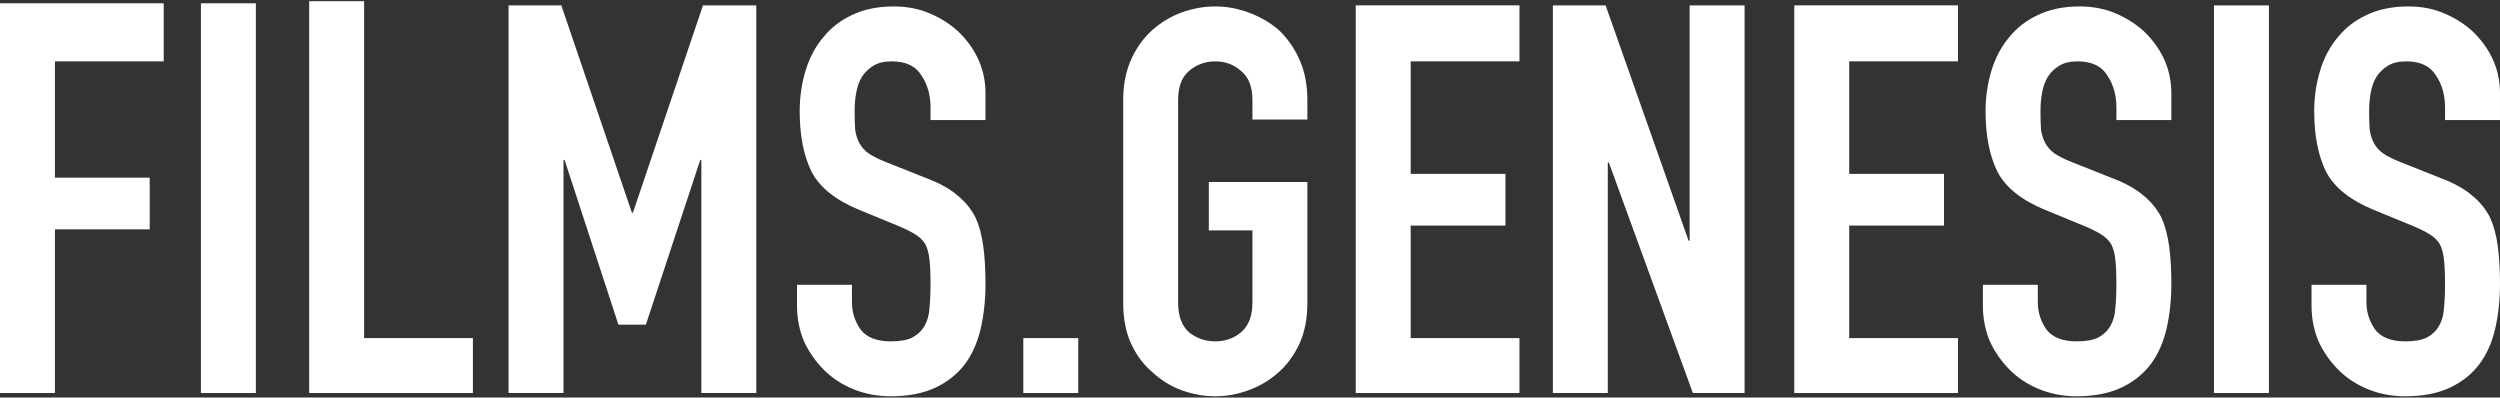 <?xml version="1.0" encoding="UTF-8"?> <svg xmlns="http://www.w3.org/2000/svg" width="522" height="83" viewBox="0 0 522 83" fill="none"><rect x="0" y="0" width="522" height="83" fill="#333333" stroke="none"/><path d="M521.998 25.067H510.529V22.481C510.529 19.858 509.892 17.609 508.618 15.735C507.419 13.787 505.357 12.812 502.434 12.812C500.86 12.812 499.585 13.112 498.611 13.712C497.636 14.311 496.849 15.061 496.25 15.96C495.65 16.934 495.238 18.059 495.013 19.333C494.788 20.532 494.675 21.806 494.675 23.155C494.675 24.729 494.713 26.041 494.788 27.09C494.938 28.14 495.238 29.076 495.687 29.901C496.137 30.726 496.774 31.438 497.599 32.037C498.498 32.637 499.698 33.236 501.197 33.836L509.967 37.321C512.516 38.295 514.577 39.457 516.151 40.806C517.726 42.081 518.962 43.58 519.862 45.303C520.686 47.102 521.249 49.163 521.549 51.487C521.848 53.735 521.998 56.321 521.998 59.244C521.998 62.617 521.661 65.765 520.986 68.688C520.312 71.536 519.225 73.972 517.726 75.996C516.151 78.094 514.09 79.743 511.541 80.942C508.993 82.142 505.882 82.741 502.209 82.741C499.435 82.741 496.849 82.254 494.451 81.28C492.052 80.305 489.991 78.956 488.266 77.232C486.542 75.509 485.156 73.522 484.106 71.274C483.132 68.95 482.645 66.439 482.645 63.741V59.469H494.113V63.067C494.113 65.165 494.713 67.077 495.912 68.8C497.187 70.449 499.286 71.274 502.209 71.274C504.158 71.274 505.657 71.011 506.706 70.487C507.831 69.887 508.693 69.063 509.293 68.013C509.892 66.964 510.23 65.728 510.305 64.303C510.454 62.804 510.529 61.156 510.529 59.357C510.529 57.258 510.454 55.534 510.305 54.185C510.155 52.836 509.855 51.749 509.405 50.925C508.88 50.1 508.168 49.426 507.269 48.901C506.444 48.376 505.32 47.814 503.896 47.215L495.687 43.842C490.74 41.818 487.404 39.157 485.68 35.86C484.031 32.487 483.207 28.29 483.207 23.268C483.207 20.27 483.619 17.422 484.444 14.723C485.268 12.025 486.505 9.702 488.154 7.753C489.728 5.804 491.715 4.268 494.113 3.144C496.587 1.944 499.51 1.345 502.884 1.345C505.732 1.345 508.318 1.869 510.642 2.919C513.041 3.968 515.102 5.355 516.826 7.078C520.274 10.676 521.998 14.798 521.998 19.445V25.067Z" fill="white"></path><path d="M462.281 82.065V1.133H473.75V82.065H462.281Z" fill="white"></path><path d="M453.377 25.067H441.908V22.481C441.908 19.858 441.271 17.609 439.997 15.735C438.798 13.787 436.736 12.812 433.813 12.812C432.239 12.812 430.964 13.112 429.99 13.712C429.015 14.311 428.228 15.061 427.629 15.96C427.029 16.934 426.617 18.059 426.392 19.333C426.167 20.532 426.054 21.806 426.054 23.155C426.054 24.729 426.092 26.041 426.167 27.09C426.317 28.14 426.617 29.076 427.066 29.901C427.516 30.726 428.153 31.438 428.978 32.037C429.877 32.637 431.077 33.236 432.576 33.836L441.346 37.321C443.895 38.295 445.956 39.457 447.53 40.806C449.105 42.081 450.341 43.58 451.241 45.303C452.065 47.102 452.628 49.163 452.927 51.487C453.227 53.735 453.377 56.321 453.377 59.244C453.377 62.617 453.04 65.765 452.365 68.688C451.691 71.536 450.604 73.972 449.105 75.996C447.53 78.094 445.469 79.743 442.92 80.942C440.372 82.142 437.261 82.741 433.588 82.741C430.814 82.741 428.228 82.254 425.83 81.28C423.431 80.305 421.369 78.956 419.645 77.232C417.921 75.509 416.535 73.522 415.485 71.274C414.511 68.95 414.023 66.439 414.023 63.741V59.469H425.492V63.067C425.492 65.165 426.092 67.077 427.291 68.8C428.566 70.449 430.664 71.274 433.588 71.274C435.537 71.274 437.036 71.011 438.085 70.487C439.21 69.887 440.072 69.063 440.672 68.013C441.271 66.964 441.609 65.728 441.684 64.303C441.833 62.804 441.908 61.156 441.908 59.357C441.908 57.258 441.833 55.534 441.684 54.185C441.534 52.836 441.234 51.749 440.784 50.925C440.259 50.1 439.547 49.426 438.648 48.901C437.823 48.376 436.699 47.814 435.274 47.215L427.066 43.842C422.119 41.818 418.783 39.157 417.059 35.86C415.41 32.487 414.586 28.29 414.586 23.268C414.586 20.27 414.998 17.422 415.822 14.723C416.647 12.025 417.884 9.702 419.533 7.753C421.107 5.804 423.094 4.268 425.492 3.144C427.966 1.944 430.889 1.345 434.263 1.345C437.111 1.345 439.697 1.869 442.021 2.919C444.42 3.968 446.481 5.355 448.205 7.078C451.653 10.676 453.377 14.798 453.377 19.445V25.067Z" fill="white"></path><path d="M374.648 82.064V1.121H408.83V12.81H386.117V36.307H405.907V47.1H386.117V70.597H408.83V82.064H374.648Z" fill="white"></path><path d="M324.238 82.065V1.133H335.257L352.573 50.248H352.798V1.133H364.267V82.065H353.472L335.932 33.947H335.707V82.065H324.238Z" fill="white"></path><path d="M283.082 82.064V1.121H317.264V12.81H294.551V36.307H314.34V47.1H294.551V70.597H317.264V82.064H283.082Z" fill="white"></path><path d="M234.523 20.907C234.523 17.684 235.086 14.836 236.21 12.363C237.334 9.889 238.834 7.828 240.708 6.179C242.507 4.605 244.531 3.406 246.779 2.581C249.103 1.757 251.427 1.345 253.751 1.345C256.074 1.345 258.361 1.757 260.609 2.581C262.933 3.406 265.032 4.605 266.906 6.179C268.705 7.828 270.167 9.889 271.291 12.363C272.415 14.836 272.978 17.684 272.978 20.907V24.954H261.509V20.907C261.509 18.134 260.722 16.11 259.148 14.836C257.648 13.487 255.849 12.812 253.751 12.812C251.652 12.812 249.815 13.487 248.241 14.836C246.742 16.11 245.992 18.134 245.992 20.907V63.179C245.992 65.952 246.742 68.013 248.241 69.363C249.815 70.637 251.652 71.274 253.751 71.274C255.849 71.274 257.648 70.637 259.148 69.363C260.722 68.013 261.509 65.952 261.509 63.179V48.114H252.401V37.996H272.978V63.179C272.978 66.552 272.415 69.438 271.291 71.836C270.167 74.234 268.705 76.221 266.906 77.795C265.032 79.444 262.933 80.68 260.609 81.505C258.361 82.329 256.074 82.741 253.751 82.741C251.427 82.741 249.103 82.329 246.779 81.505C244.531 80.68 242.507 79.444 240.708 77.795C238.834 76.221 237.334 74.234 236.21 71.836C235.086 69.438 234.523 66.552 234.523 63.179V20.907Z" fill="white"></path><path d="M213.668 82.065V70.598H225.137V82.065H213.668Z" fill="white"></path><path d="M205.768 25.067H194.299V22.481C194.299 19.858 193.662 17.609 192.388 15.735C191.188 13.787 189.127 12.812 186.203 12.812C184.629 12.812 183.355 13.112 182.38 13.712C181.406 14.311 180.619 15.061 180.019 15.96C179.42 16.934 179.007 18.059 178.782 19.333C178.558 20.532 178.445 21.806 178.445 23.155C178.445 24.729 178.483 26.041 178.558 27.09C178.707 28.14 179.007 29.076 179.457 29.901C179.907 30.726 180.544 31.438 181.368 32.037C182.268 32.637 183.467 33.236 184.967 33.836L193.737 37.321C196.285 38.295 198.347 39.457 199.921 40.806C201.495 42.081 202.732 43.58 203.631 45.303C204.456 47.102 205.018 49.163 205.318 51.487C205.618 53.735 205.768 56.321 205.768 59.244C205.768 62.617 205.43 65.765 204.756 68.688C204.081 71.536 202.994 73.972 201.495 75.996C199.921 78.094 197.86 79.743 195.311 80.942C192.762 82.142 189.652 82.741 185.979 82.741C183.205 82.741 180.619 82.254 178.22 81.28C175.821 80.305 173.76 78.956 172.036 77.232C170.312 75.509 168.925 73.522 167.876 71.274C166.901 68.95 166.414 66.439 166.414 63.741V59.469H177.883V63.067C177.883 65.165 178.483 67.077 179.682 68.8C180.956 70.449 183.055 71.274 185.979 71.274C187.927 71.274 189.427 71.011 190.476 70.487C191.6 69.887 192.463 69.063 193.062 68.013C193.662 66.964 193.999 65.728 194.074 64.303C194.224 62.804 194.299 61.156 194.299 59.357C194.299 57.258 194.224 55.534 194.074 54.185C193.924 52.836 193.624 51.749 193.175 50.925C192.65 50.1 191.938 49.426 191.038 48.901C190.214 48.376 189.089 47.814 187.665 47.215L179.457 43.842C174.51 41.818 171.174 39.157 169.45 35.86C167.801 32.487 166.976 28.29 166.976 23.268C166.976 20.27 167.389 17.422 168.213 14.723C169.038 12.025 170.274 9.702 171.924 7.753C173.498 5.804 175.484 4.268 177.883 3.144C180.357 1.944 183.28 1.345 186.653 1.345C189.502 1.345 192.088 1.869 194.411 2.919C196.81 3.968 198.872 5.355 200.596 7.078C204.044 10.676 205.768 14.798 205.768 19.445V25.067Z" fill="white"></path><path d="M106.188 82.065V1.133H117.207L131.936 44.402H132.161L146.778 1.133H157.91V82.065H146.441V33.384H146.216L134.86 67.787H129.125L117.881 33.384H117.656V82.065H106.188Z" fill="white"></path><path d="M64.559 82.065V0.248H76.027V70.597H98.74V82.065H64.559Z" fill="white"></path><path d="M41.953 82.067V0.692H53.422V82.067H41.953Z" fill="white"></path><path d="M0 82.067V0.692H34.181V12.812H11.469V37.096H31.258V47.889H11.469V82.067H0Z" fill="white"></path></svg> 